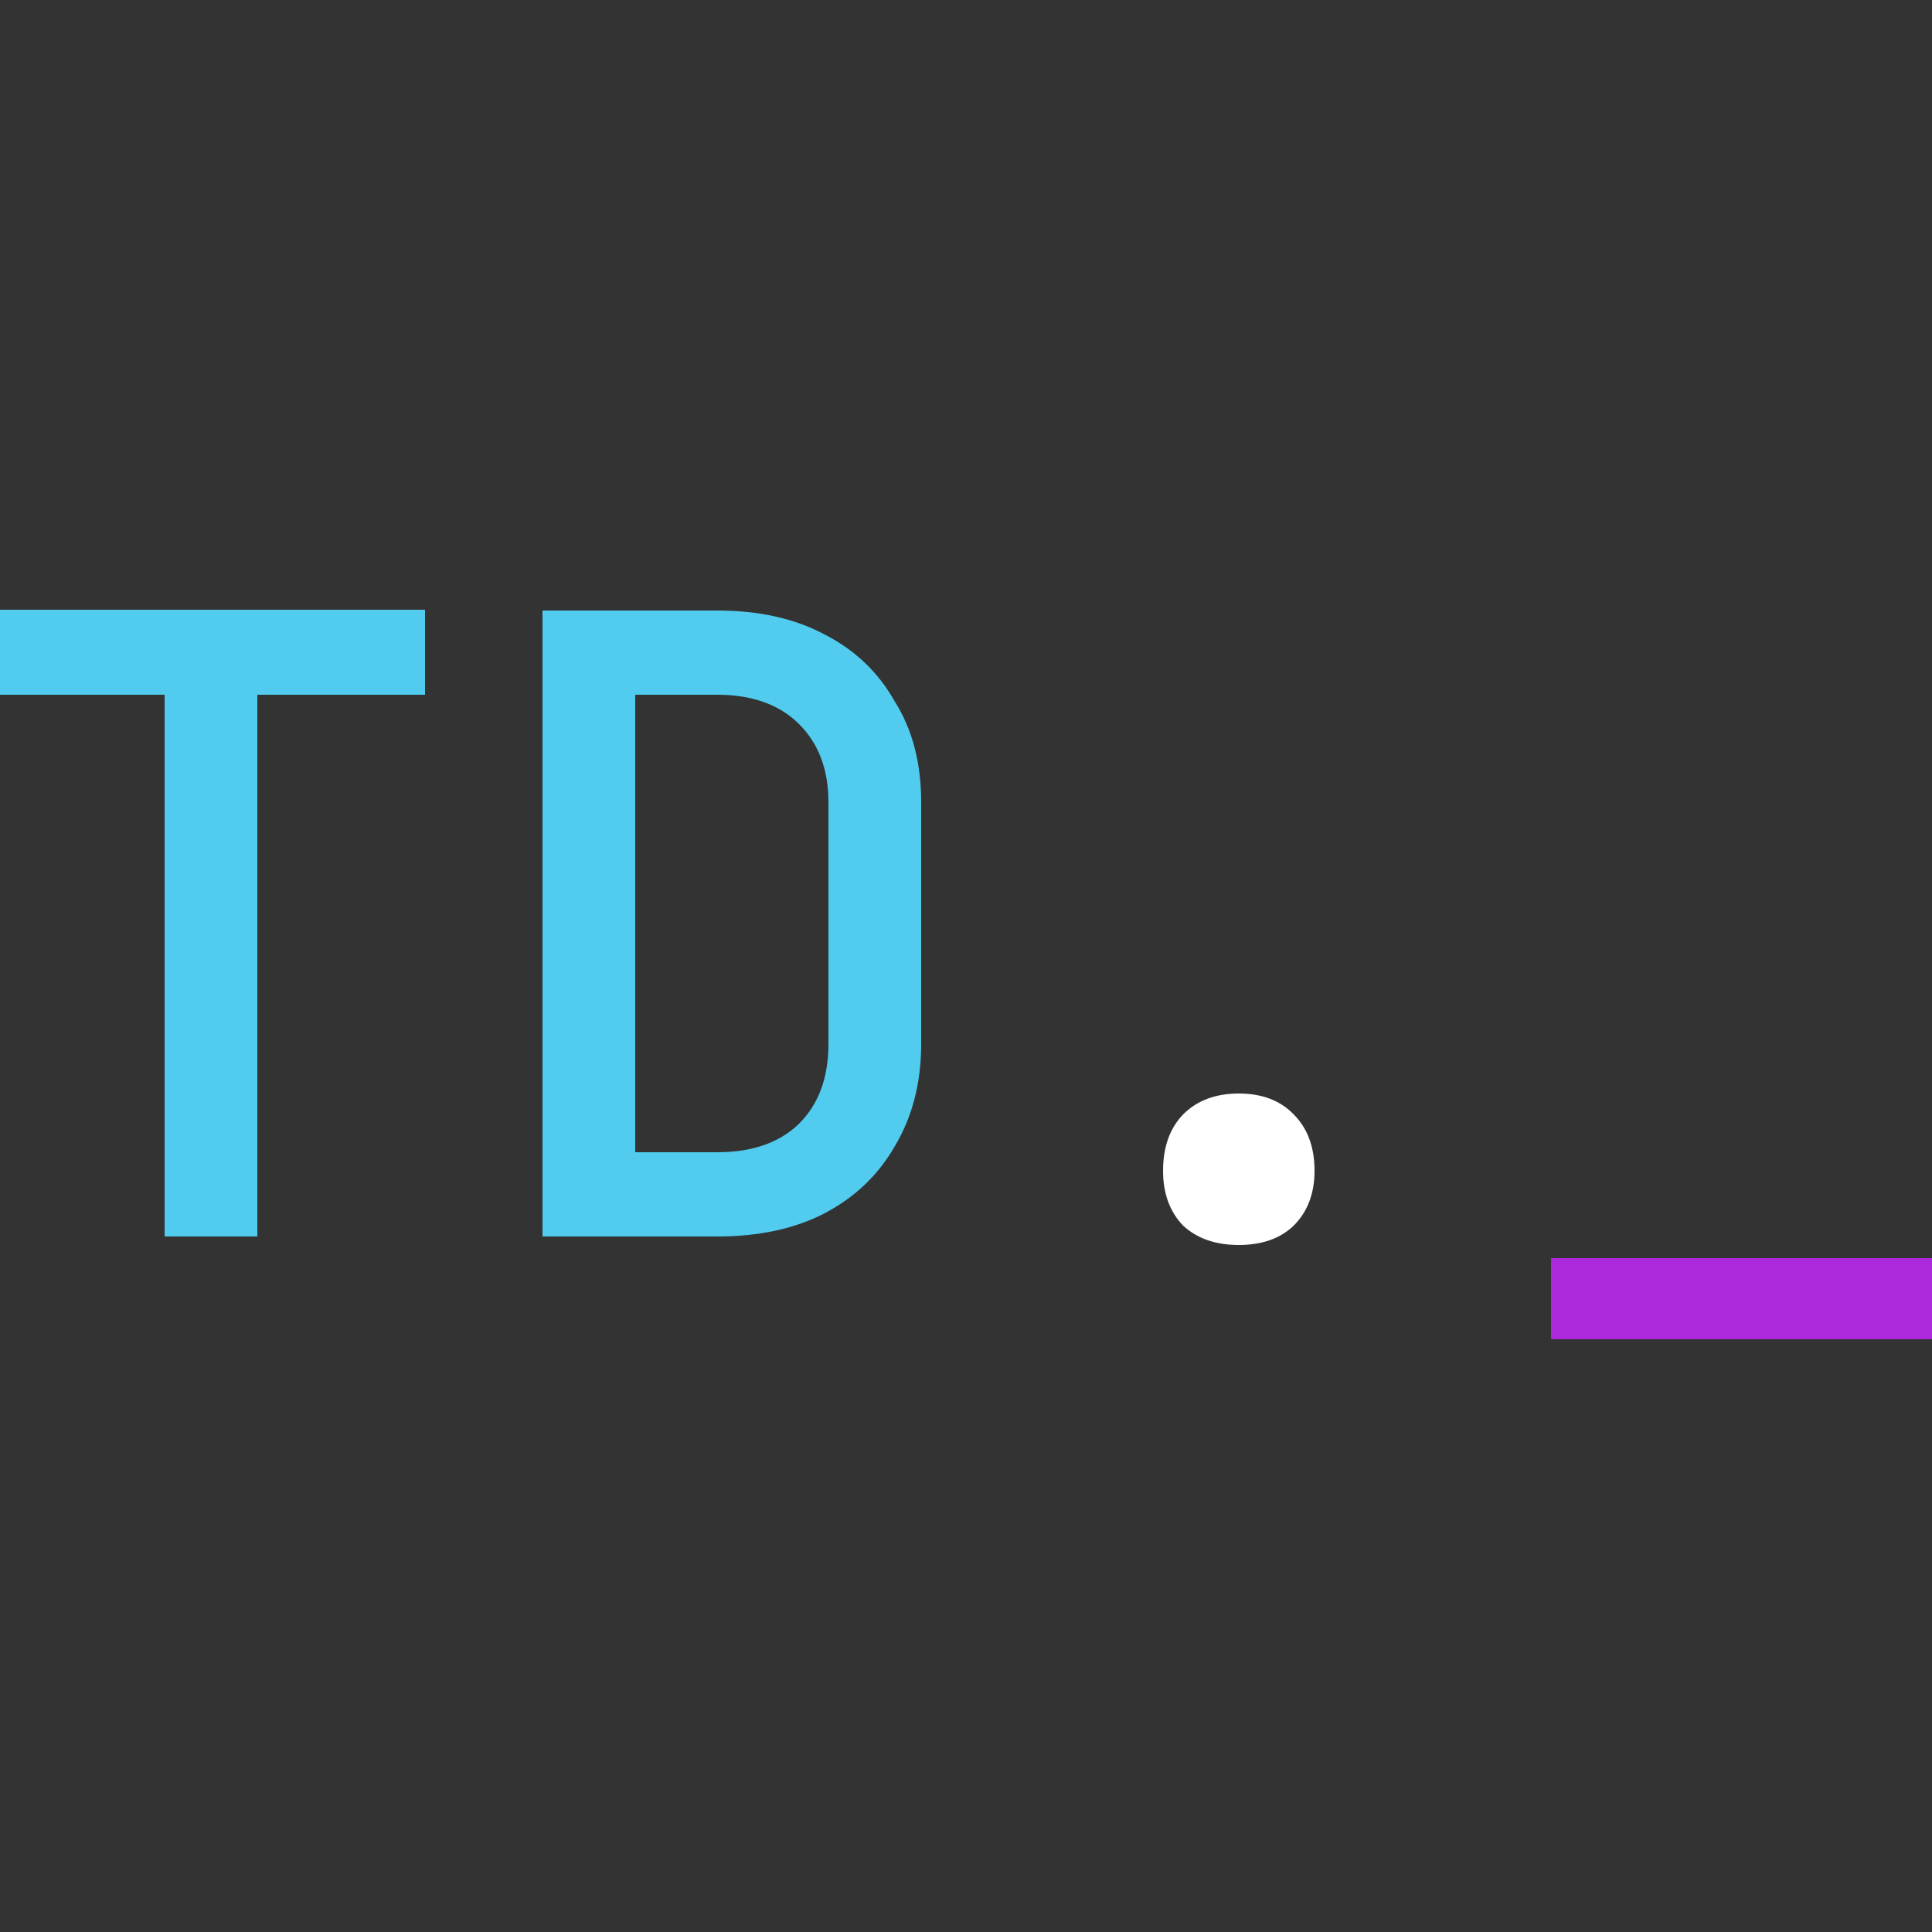 <svg version="1.2" xmlns="http://www.w3.org/2000/svg" viewBox="0 0 250 250" width="64" height="64"><rect x="0" y="0" width="250" height="250" fill="#333333" stroke="none"/><style>.a{fill:#51ccef}.b{fill:#fff}.c{fill:#ac28dd}</style><path class="a" d="m33.3 160h-12v-70.1h-21.7v-11h55.4v11h-21.7zm59.5 0h-22.6v-81h22.6q8.1 0 13.9 3.1 5.9 3 9.1 8.7 3.4 5.4 3.4 13v31.3q0 7.5-3.4 13.2-3.2 5.6-9.1 8.7-5.8 3-13.9 3zm-10.6-70.1v59.2h10.6q6.7 0 10.5-3.6 3.9-3.8 3.9-10.4v-31.3q0-6.4-3.9-10.2-3.8-3.7-10.5-3.7z"/><path class="b" d="m160.3 161.1q-4.5 0-7.2-2.5-2.6-2.7-2.6-7.1 0-4.6 2.6-7.3 2.7-2.7 7.2-2.7 4.5 0 7.1 2.7 2.7 2.7 2.7 7.3 0 4.4-2.7 7.1-2.6 2.5-7.1 2.5z"/><path class="c" d="m253.9 173.3h-53.2v-10.5h53.2z"/></svg>